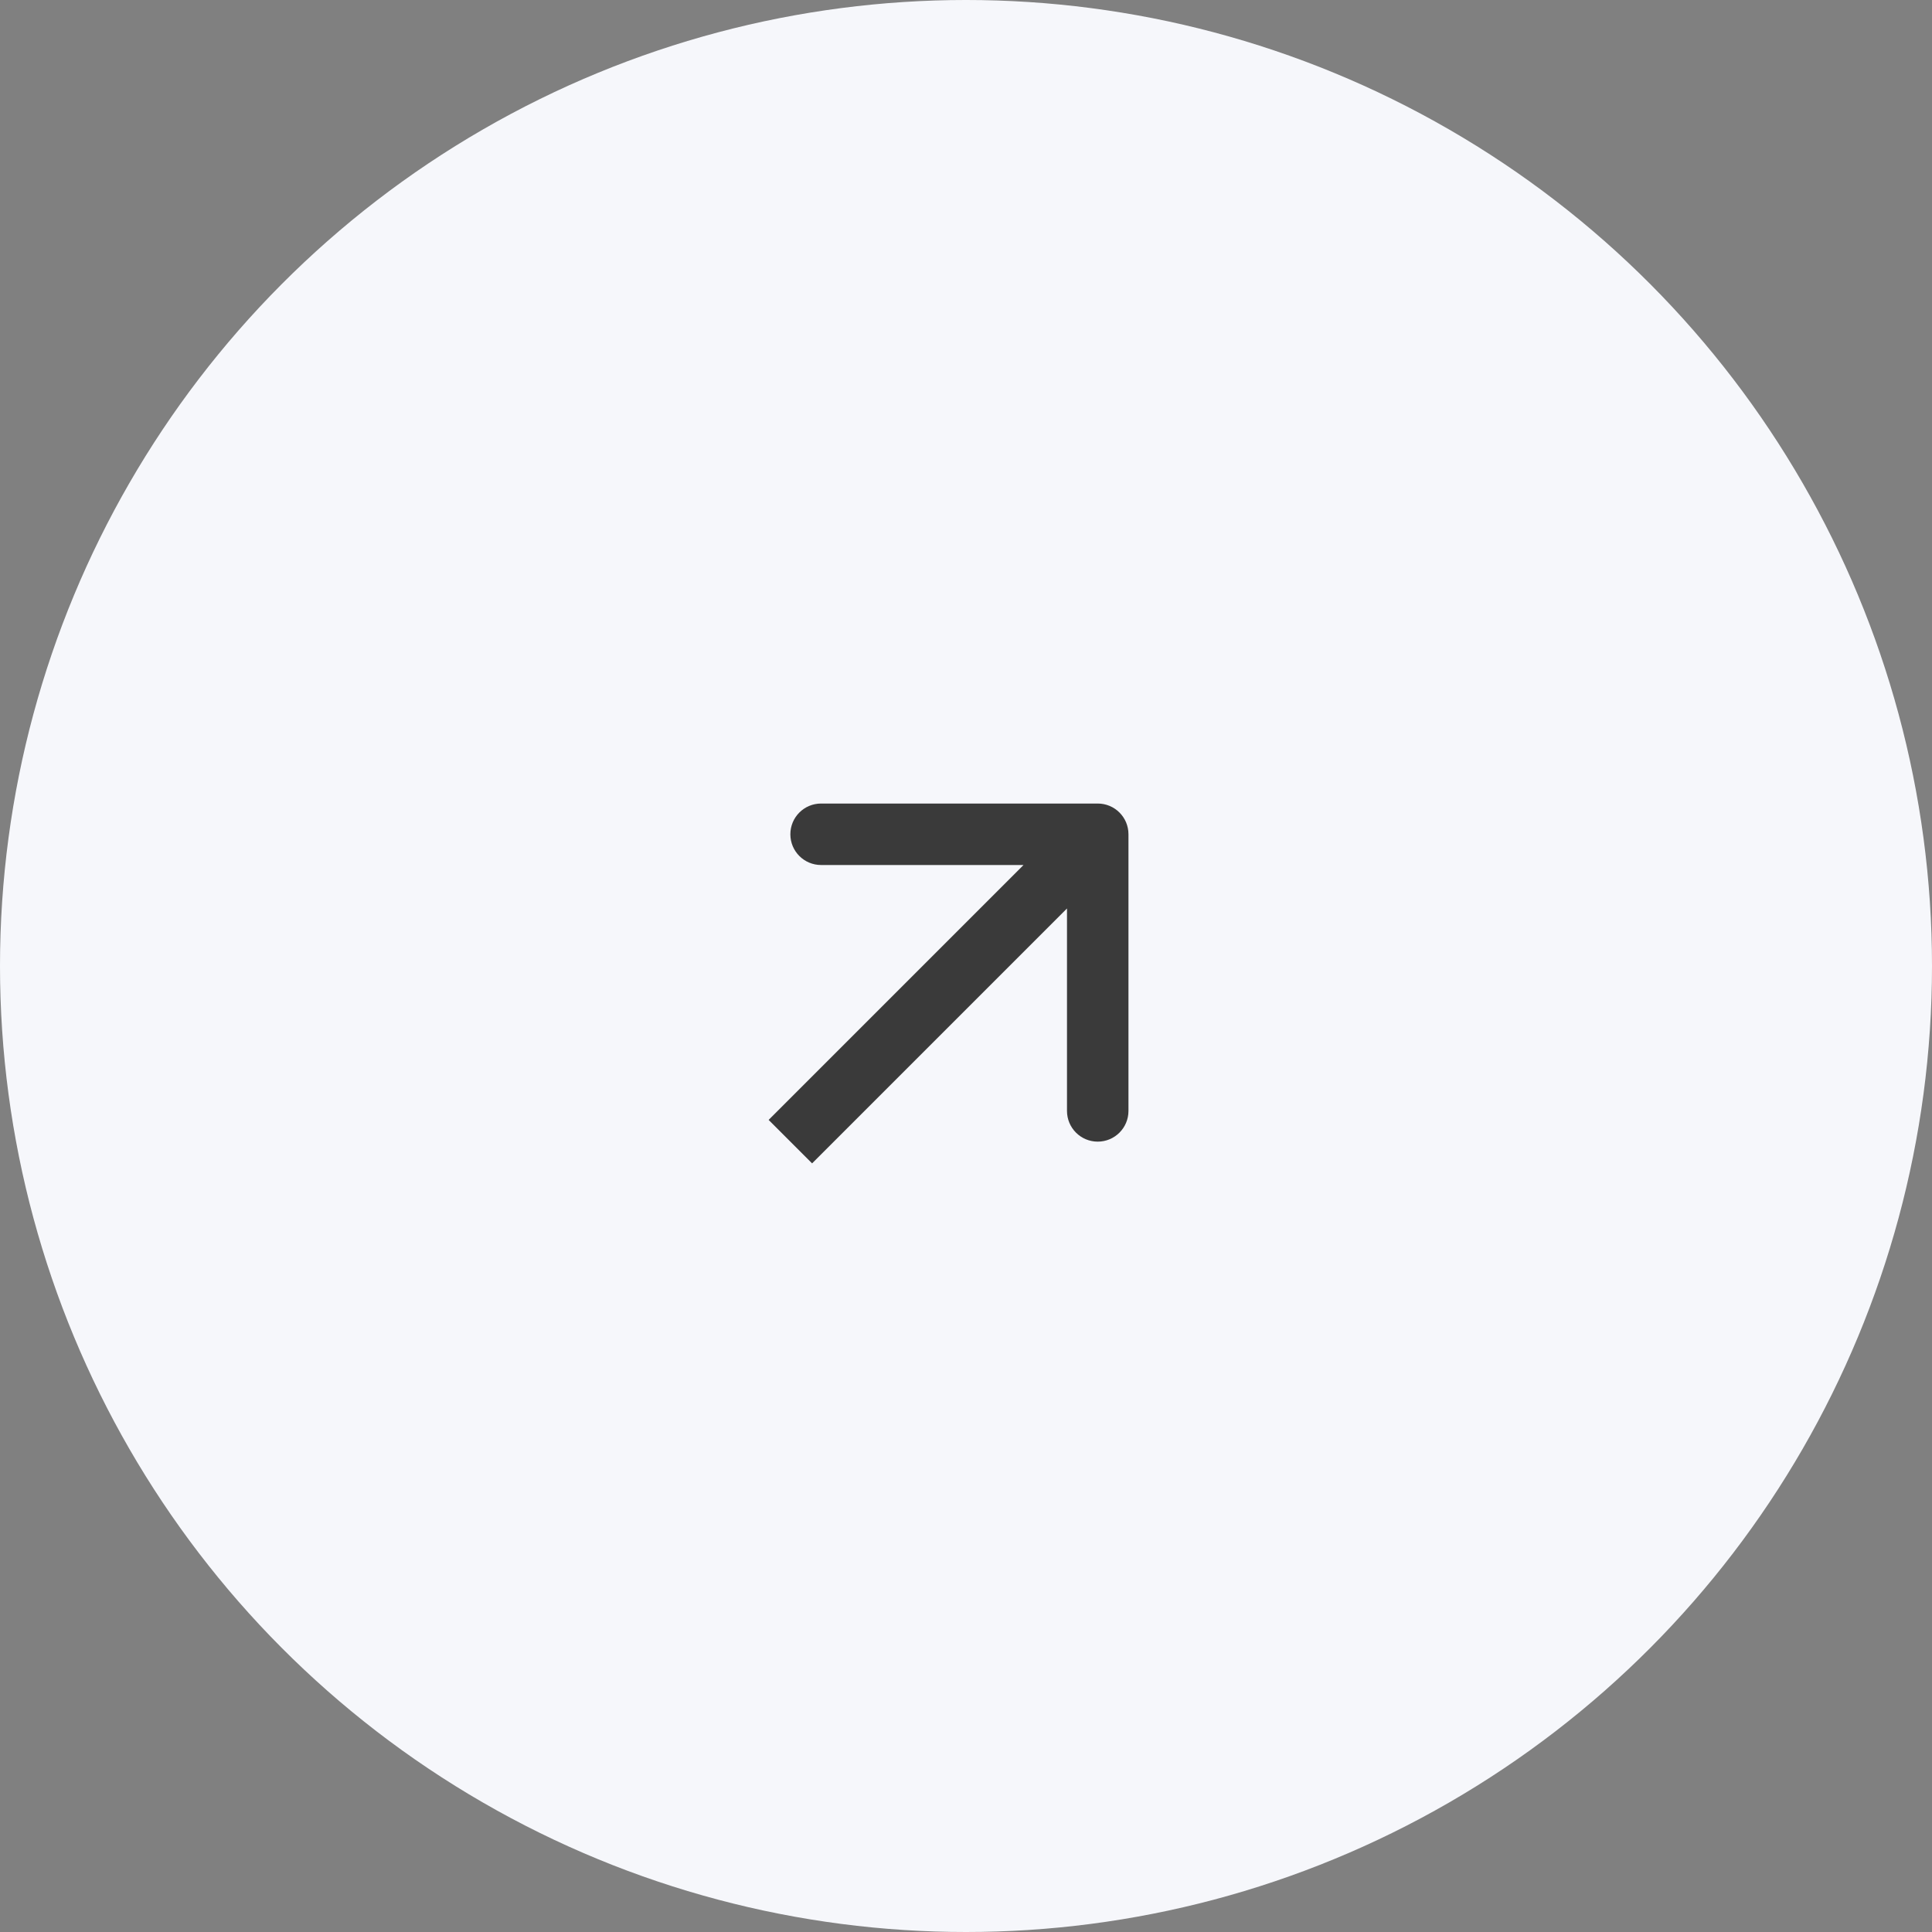 <?xml version="1.0" encoding="UTF-8"?> <svg xmlns="http://www.w3.org/2000/svg" width="44" height="44" viewBox="0 0 44 44" fill="none"><rect x="0" y="0" width="44" height="44" fill="#808080" stroke="none"/> <circle cx="22" cy="22" r="22" fill="#F6F7FB"></circle> <path d="M25.7 19C25.7 18.613 25.387 18.3 25 18.3L18.7 18.3C18.313 18.3 18 18.613 18 19C18 19.387 18.313 19.7 18.7 19.7L24.3 19.7L24.3 25.3C24.3 25.687 24.613 26 25 26C25.387 26 25.7 25.687 25.7 25.3L25.7 19ZM18.495 26.495L25.495 19.495L24.505 18.505L17.505 25.505L18.495 26.495Z" fill="#3A3A3A"></path> </svg> 